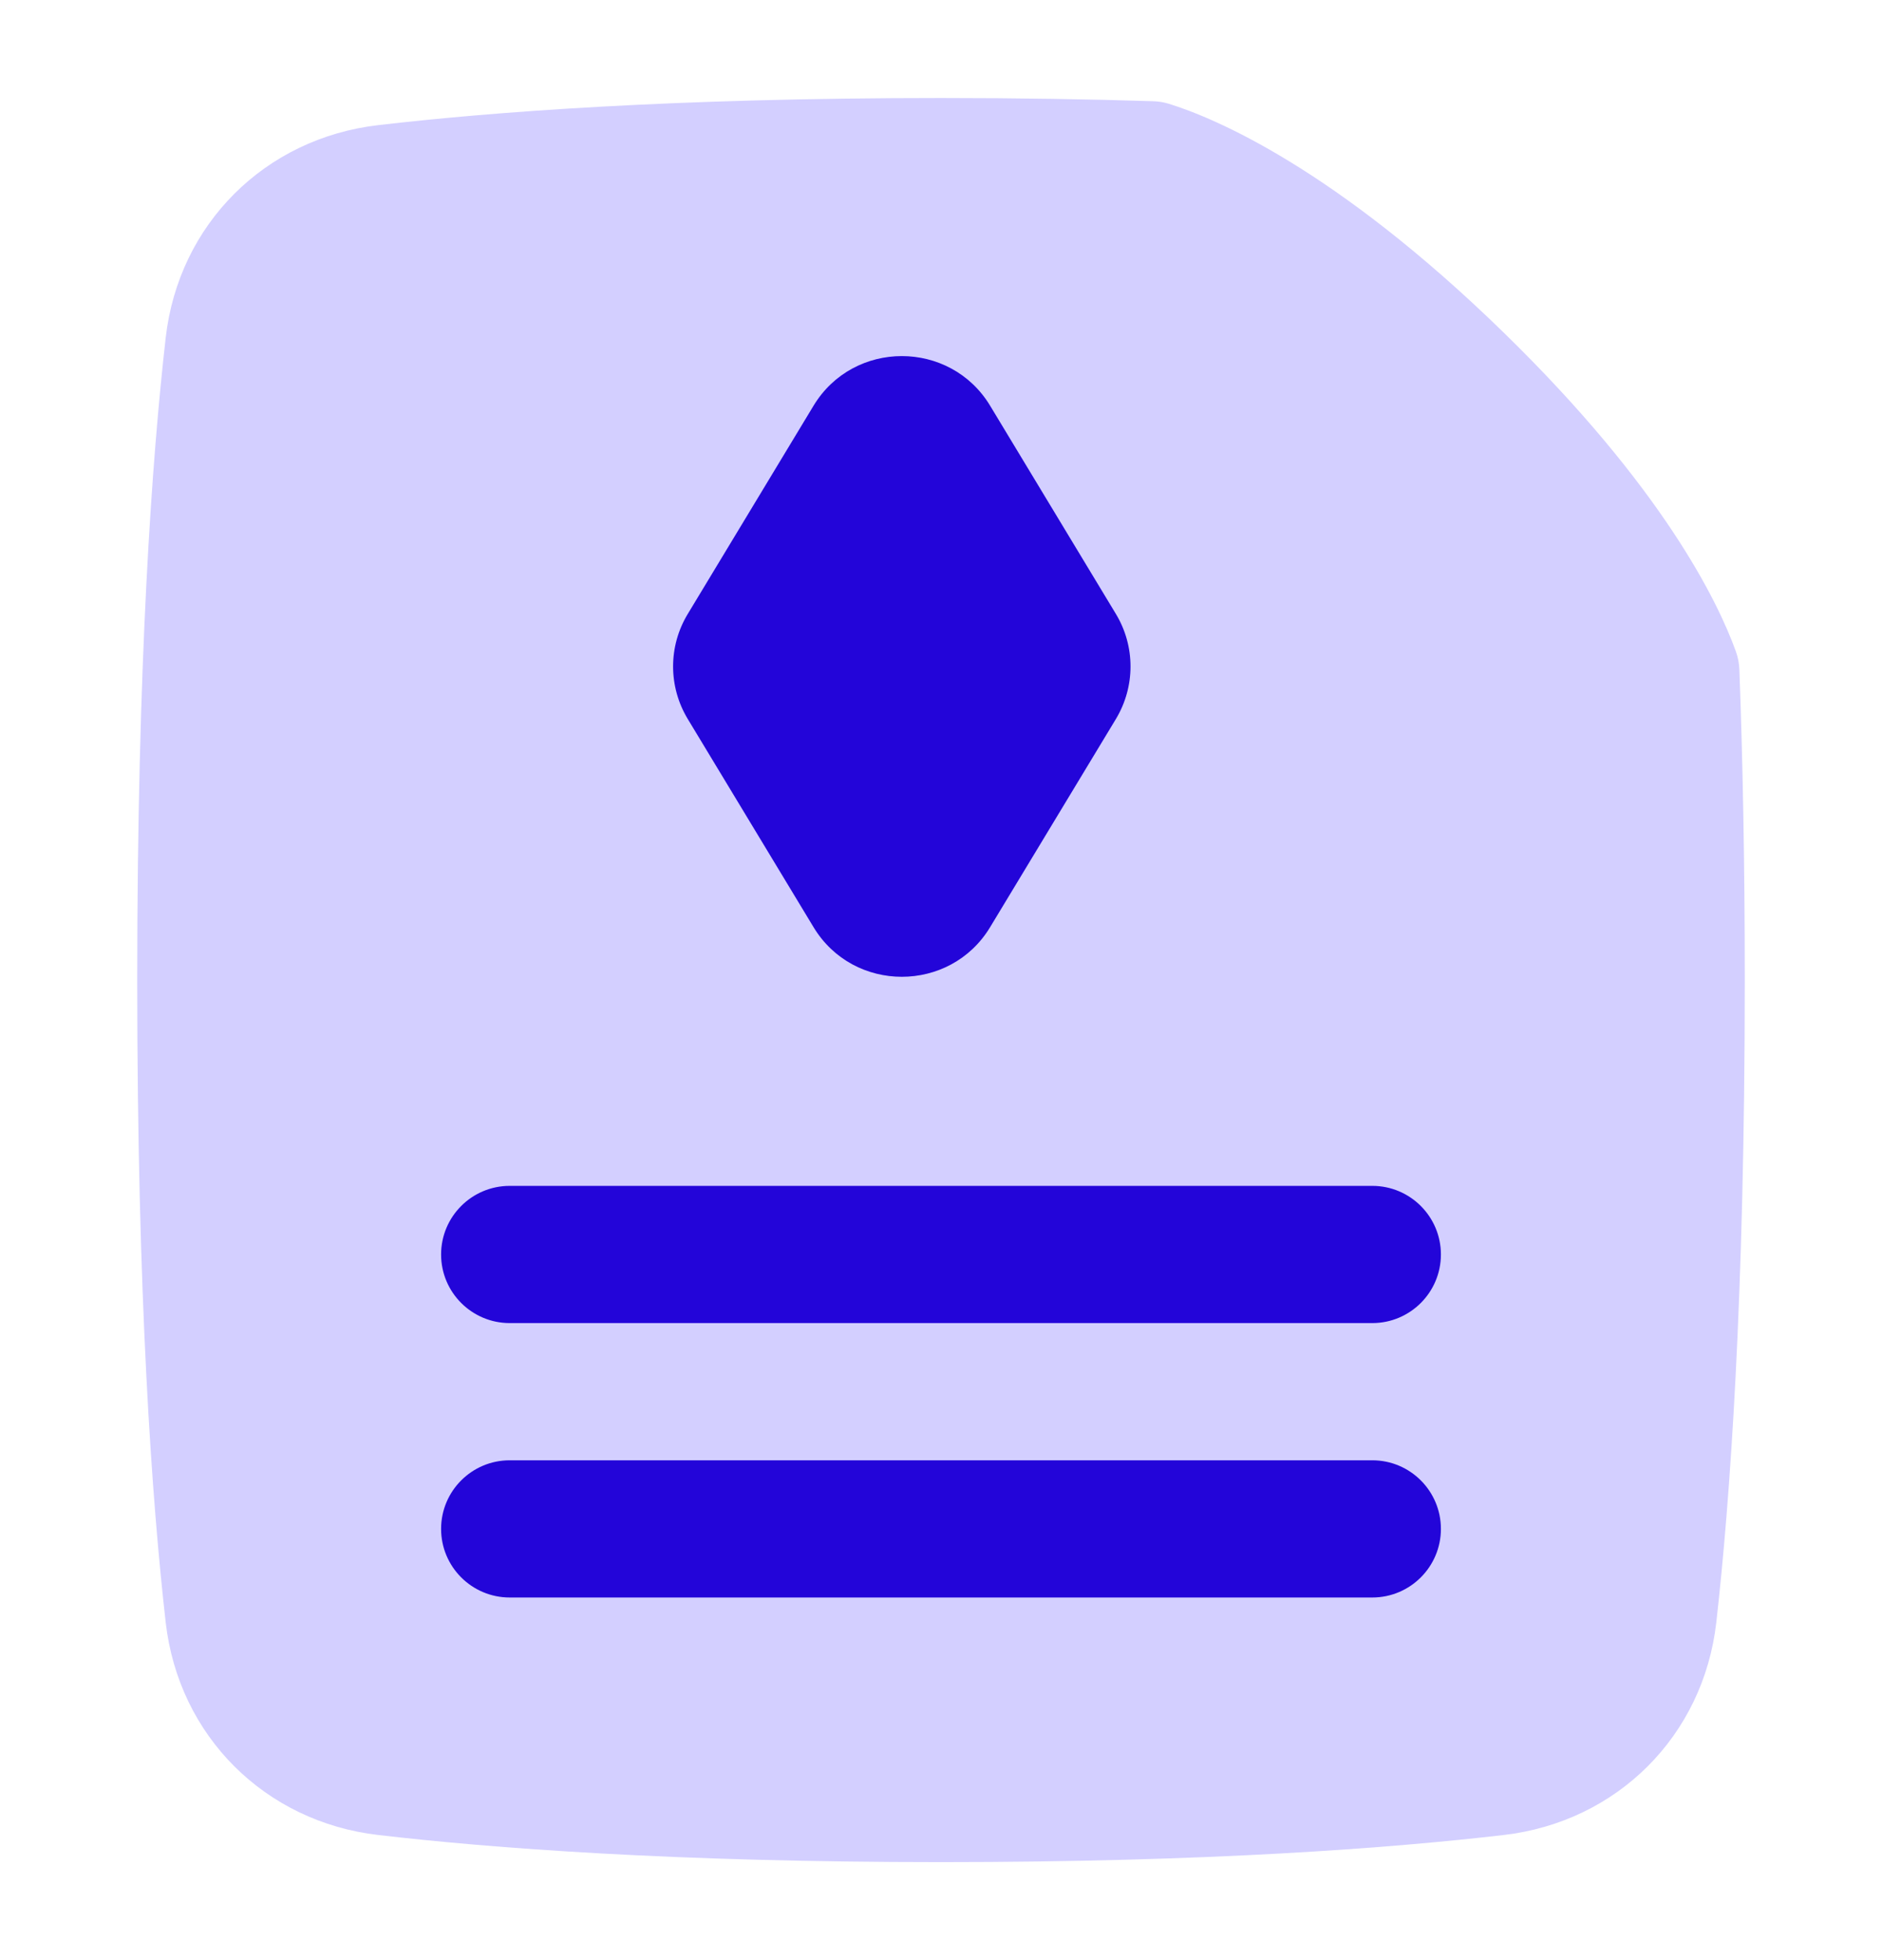 <svg width="24" height="25" viewBox="0 0 24 25" fill="none" xmlns="http://www.w3.org/2000/svg">
<path d="M12 1.25C8.591 1.25 6.263 1.428 4.823 1.596C3.379 1.764 2.278 2.859 2.113 4.308C1.938 5.847 1.75 8.445 1.75 12.5C1.75 16.555 1.938 19.153 2.113 20.692C2.278 22.141 3.379 23.236 4.823 23.404C6.263 23.572 8.591 23.75 12 23.75C15.409 23.75 17.737 23.572 19.177 23.404C20.621 23.236 21.722 22.141 21.887 20.692C22.061 19.153 22.25 16.555 22.25 12.5C22.25 10.981 22.223 9.667 22.181 8.537C22.178 8.459 22.163 8.383 22.137 8.31C21.908 7.674 21.207 6.223 19.176 4.242C17.02 2.14 15.48 1.502 14.907 1.324C14.842 1.304 14.775 1.293 14.707 1.291C13.893 1.265 12.993 1.25 12 1.25Z" fill="#D3CFFF"/>
<path fill-rule="evenodd" clip-rule="evenodd" d="M5.625 19.5C5.625 19.983 6.017 20.375 6.5 20.375H17.5C17.983 20.375 18.375 19.983 18.375 19.5C18.375 19.017 17.983 18.625 17.5 18.625H6.5C6.017 18.625 5.625 19.017 5.625 19.5Z" fill="#2305D9"/>
<path fill-rule="evenodd" clip-rule="evenodd" d="M5.625 16C5.625 15.517 6.017 15.125 6.5 15.125H17.5C17.983 15.125 18.375 15.517 18.375 16C18.375 16.483 17.983 16.875 17.5 16.875H6.5C6.017 16.875 5.625 16.483 5.625 16Z" fill="#2305D9"/>
<path fill-rule="evenodd" clip-rule="evenodd" d="M10.375 5.174C10.885 4.331 12.116 4.331 12.626 5.174L14.23 7.83C14.479 8.242 14.479 8.758 14.23 9.171L12.626 11.826C12.116 12.669 10.885 12.669 10.375 11.826L8.771 9.171C8.521 8.758 8.521 8.242 8.771 7.83L10.375 5.174Z" fill="#2305D9"/>
</svg>